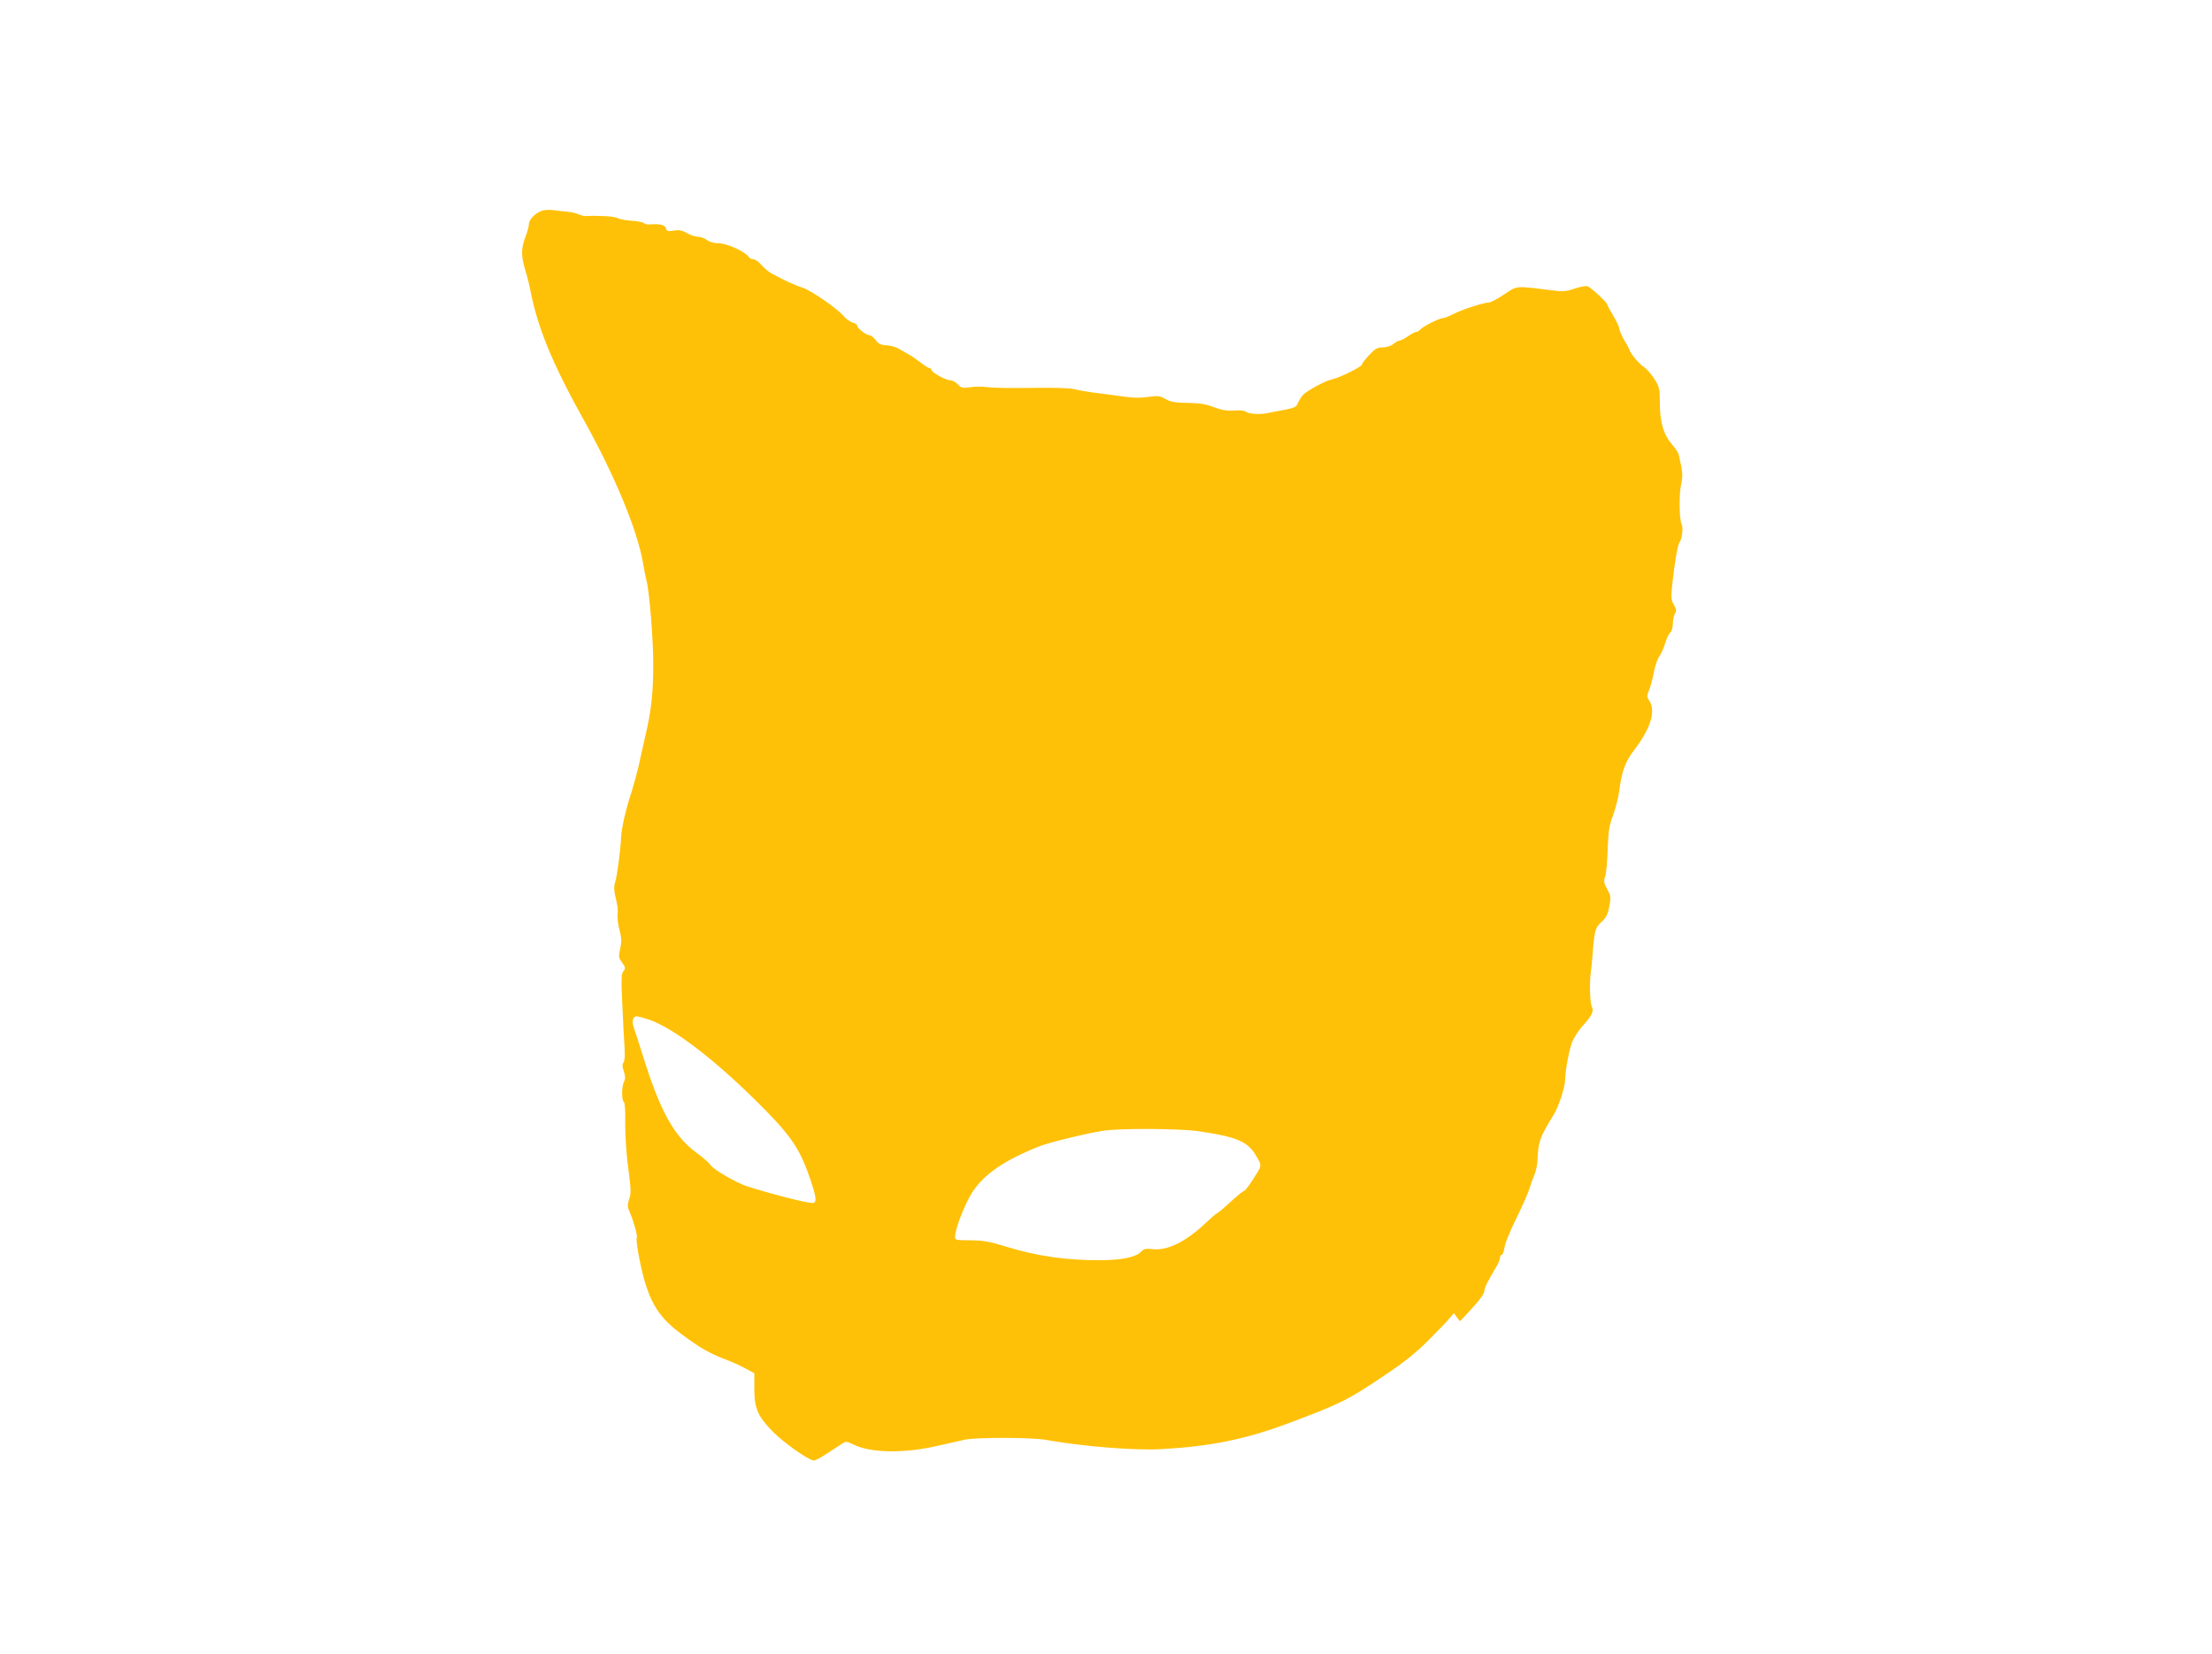 <?xml version="1.0" standalone="no"?>
<!DOCTYPE svg PUBLIC "-//W3C//DTD SVG 20010904//EN"
 "http://www.w3.org/TR/2001/REC-SVG-20010904/DTD/svg10.dtd">
<svg version="1.0" xmlns="http://www.w3.org/2000/svg"
 width="1280pt" height="957pt" viewBox="0 0 1280 957"
 preserveAspectRatio="xMidYMid meet">
<g transform="translate(0,957) scale(0.1,-0.1)"
fill="#ffc107" stroke="none">
<path d="M3125 8346 c-37 -17 -65 -50 -65 -76 0 -11 -9 -43 -20 -72 -25 -66
-25 -109 -1 -189 11 -35 25 -91 31 -124 43 -217 128 -422 311 -750 179 -322
309 -637 340 -824 6 -36 15 -79 19 -96 17 -56 41 -349 40 -490 0 -167 -11
-263 -45 -410 -14 -60 -32 -141 -40 -179 -9 -37 -26 -100 -38 -140 -36 -107
-60 -215 -63 -271 -3 -71 -23 -224 -35 -262 -8 -24 -6 -48 5 -93 9 -33 13 -72
10 -88 -3 -15 1 -55 10 -89 13 -50 14 -70 5 -111 -11 -46 -10 -52 11 -81 20
-28 20 -34 8 -49 -13 -14 -14 -45 -7 -192 4 -96 10 -209 13 -249 3 -48 1 -80
-6 -88 -8 -10 -8 -24 2 -52 9 -28 9 -43 1 -59 -14 -26 -15 -109 -1 -117 5 -3
9 -47 8 -98 -1 -101 6 -207 24 -339 9 -69 9 -95 -1 -125 -11 -34 -11 -45 4
-79 22 -49 45 -135 40 -144 -7 -12 15 -140 40 -233 44 -158 97 -237 223 -329
107 -79 157 -107 247 -142 39 -14 93 -39 120 -54 l50 -27 0 -90 c0 -114 20
-159 107 -248 63 -64 209 -167 238 -167 8 0 44 19 79 43 35 23 74 48 86 56 19
13 27 12 67 -8 100 -48 294 -50 483 -6 61 14 133 30 160 36 69 14 386 13 464
-1 212 -38 514 -63 671 -54 277 15 481 56 715 142 316 118 358 138 561 274
126 84 193 137 269 213 55 55 111 113 124 129 l24 29 17 -24 18 -23 49 51 c66
72 93 108 93 128 0 15 23 60 68 135 12 19 22 43 22 53 0 9 4 17 9 17 5 0 11
12 14 28 8 46 27 93 83 207 29 61 59 128 65 150 6 22 18 56 27 75 9 19 17 58
19 85 4 112 12 132 96 270 27 44 64 158 64 200 1 57 25 182 43 222 11 25 38
66 60 90 52 56 65 84 51 110 -11 22 -14 146 -5 203 3 19 7 60 9 90 11 146 16
163 51 195 27 24 37 42 46 89 10 55 10 62 -12 102 -19 36 -21 48 -12 71 6 16
13 87 15 158 4 109 9 141 32 200 14 39 30 102 35 140 14 111 35 168 83 231 99
129 130 229 91 290 -15 22 -15 28 -1 62 8 20 21 66 27 102 7 36 21 78 32 93
11 15 26 50 34 76 8 27 21 54 29 61 9 7 15 29 15 51 0 22 6 48 12 59 10 16 9
25 -6 51 -17 29 -18 40 -7 138 14 123 30 212 41 226 14 18 21 84 11 103 -14
26 -16 169 -3 230 11 51 10 68 -13 169 -3 13 -19 38 -36 57 -52 60 -73 128
-74 237 0 88 -2 99 -30 144 -17 28 -45 60 -63 72 -28 18 -82 84 -82 98 0 2
-13 27 -30 55 -16 28 -30 59 -30 69 0 9 -16 43 -35 75 -19 32 -35 61 -35 65 0
11 -94 98 -113 105 -10 3 -44 -3 -76 -14 -51 -17 -68 -18 -137 -9 -207 26
-194 27 -271 -25 -38 -25 -77 -46 -87 -46 -29 0 -153 -40 -204 -66 -26 -13
-53 -24 -61 -24 -20 0 -118 -49 -132 -66 -6 -8 -17 -14 -23 -14 -6 0 -28 -11
-48 -25 -20 -14 -42 -25 -48 -25 -7 0 -23 -9 -37 -20 -15 -12 -41 -20 -62 -20
-31 0 -44 -7 -79 -45 -23 -25 -42 -50 -42 -55 0 -12 -131 -77 -173 -85 -39 -8
-146 -66 -169 -92 -9 -10 -21 -30 -27 -44 -8 -22 -19 -28 -68 -38 -32 -6 -80
-15 -108 -21 -48 -10 -110 -5 -130 10 -5 5 -35 7 -65 5 -40 -3 -72 3 -115 19
-45 18 -83 24 -152 25 -74 1 -100 6 -128 22 -28 17 -45 20 -83 15 -66 -10
-105 -9 -192 4 -41 6 -106 14 -145 19 -38 5 -88 14 -111 20 -25 6 -119 9 -246
7 -112 -2 -227 0 -254 4 -27 4 -71 4 -99 0 -45 -7 -52 -5 -72 16 -12 13 -32
24 -44 24 -26 0 -109 46 -109 60 0 6 -5 10 -11 10 -6 0 -29 14 -51 32 -23 18
-53 39 -69 47 -15 9 -41 24 -57 33 -16 10 -49 19 -72 20 -33 2 -48 9 -63 31
-12 15 -27 27 -34 27 -19 0 -73 41 -73 56 0 6 -12 15 -26 18 -14 4 -37 20 -50
35 -38 46 -192 152 -241 167 -42 13 -101 40 -180 83 -17 10 -44 32 -58 49 -15
18 -35 32 -45 32 -11 0 -23 6 -27 13 -21 32 -128 80 -178 80 -24 0 -49 7 -64
18 -13 11 -36 19 -52 19 -15 0 -44 10 -64 21 -28 17 -45 20 -76 15 -35 -6 -41
-4 -46 14 -5 19 -38 27 -97 21 -10 0 -24 3 -30 8 -7 6 -39 12 -72 14 -33 2
-70 9 -82 16 -18 10 -116 15 -182 11 -8 -1 -28 4 -45 11 -16 7 -43 13 -60 14
-16 1 -52 5 -80 9 -34 4 -59 2 -80 -8z m631 -4675 c139 -49 361 -217 607 -458
207 -203 261 -279 321 -452 41 -118 45 -151 17 -151 -35 0 -234 51 -376 96
-65 21 -196 97 -213 123 -6 12 -44 44 -82 72 -123 89 -204 231 -295 514 -31
99 -62 194 -68 212 -12 36 -4 63 18 63 8 0 40 -9 71 -19z m3174 -645 c233 -34
293 -60 344 -152 29 -52 30 -45 -33 -142 -19 -29 -38 -52 -42 -52 -5 0 -41
-29 -80 -65 -39 -36 -74 -65 -77 -65 -4 0 -35 -27 -70 -60 -112 -105 -218
-157 -302 -147 -39 5 -51 2 -66 -14 -29 -32 -109 -49 -234 -50 -198 -1 -367
23 -546 78 -98 30 -135 37 -209 37 -90 1 -90 1 -88 26 3 49 57 185 98 250 68
106 187 188 390 268 56 23 278 76 370 90 96 15 439 13 545 -2z"/>
</g>
</svg>
